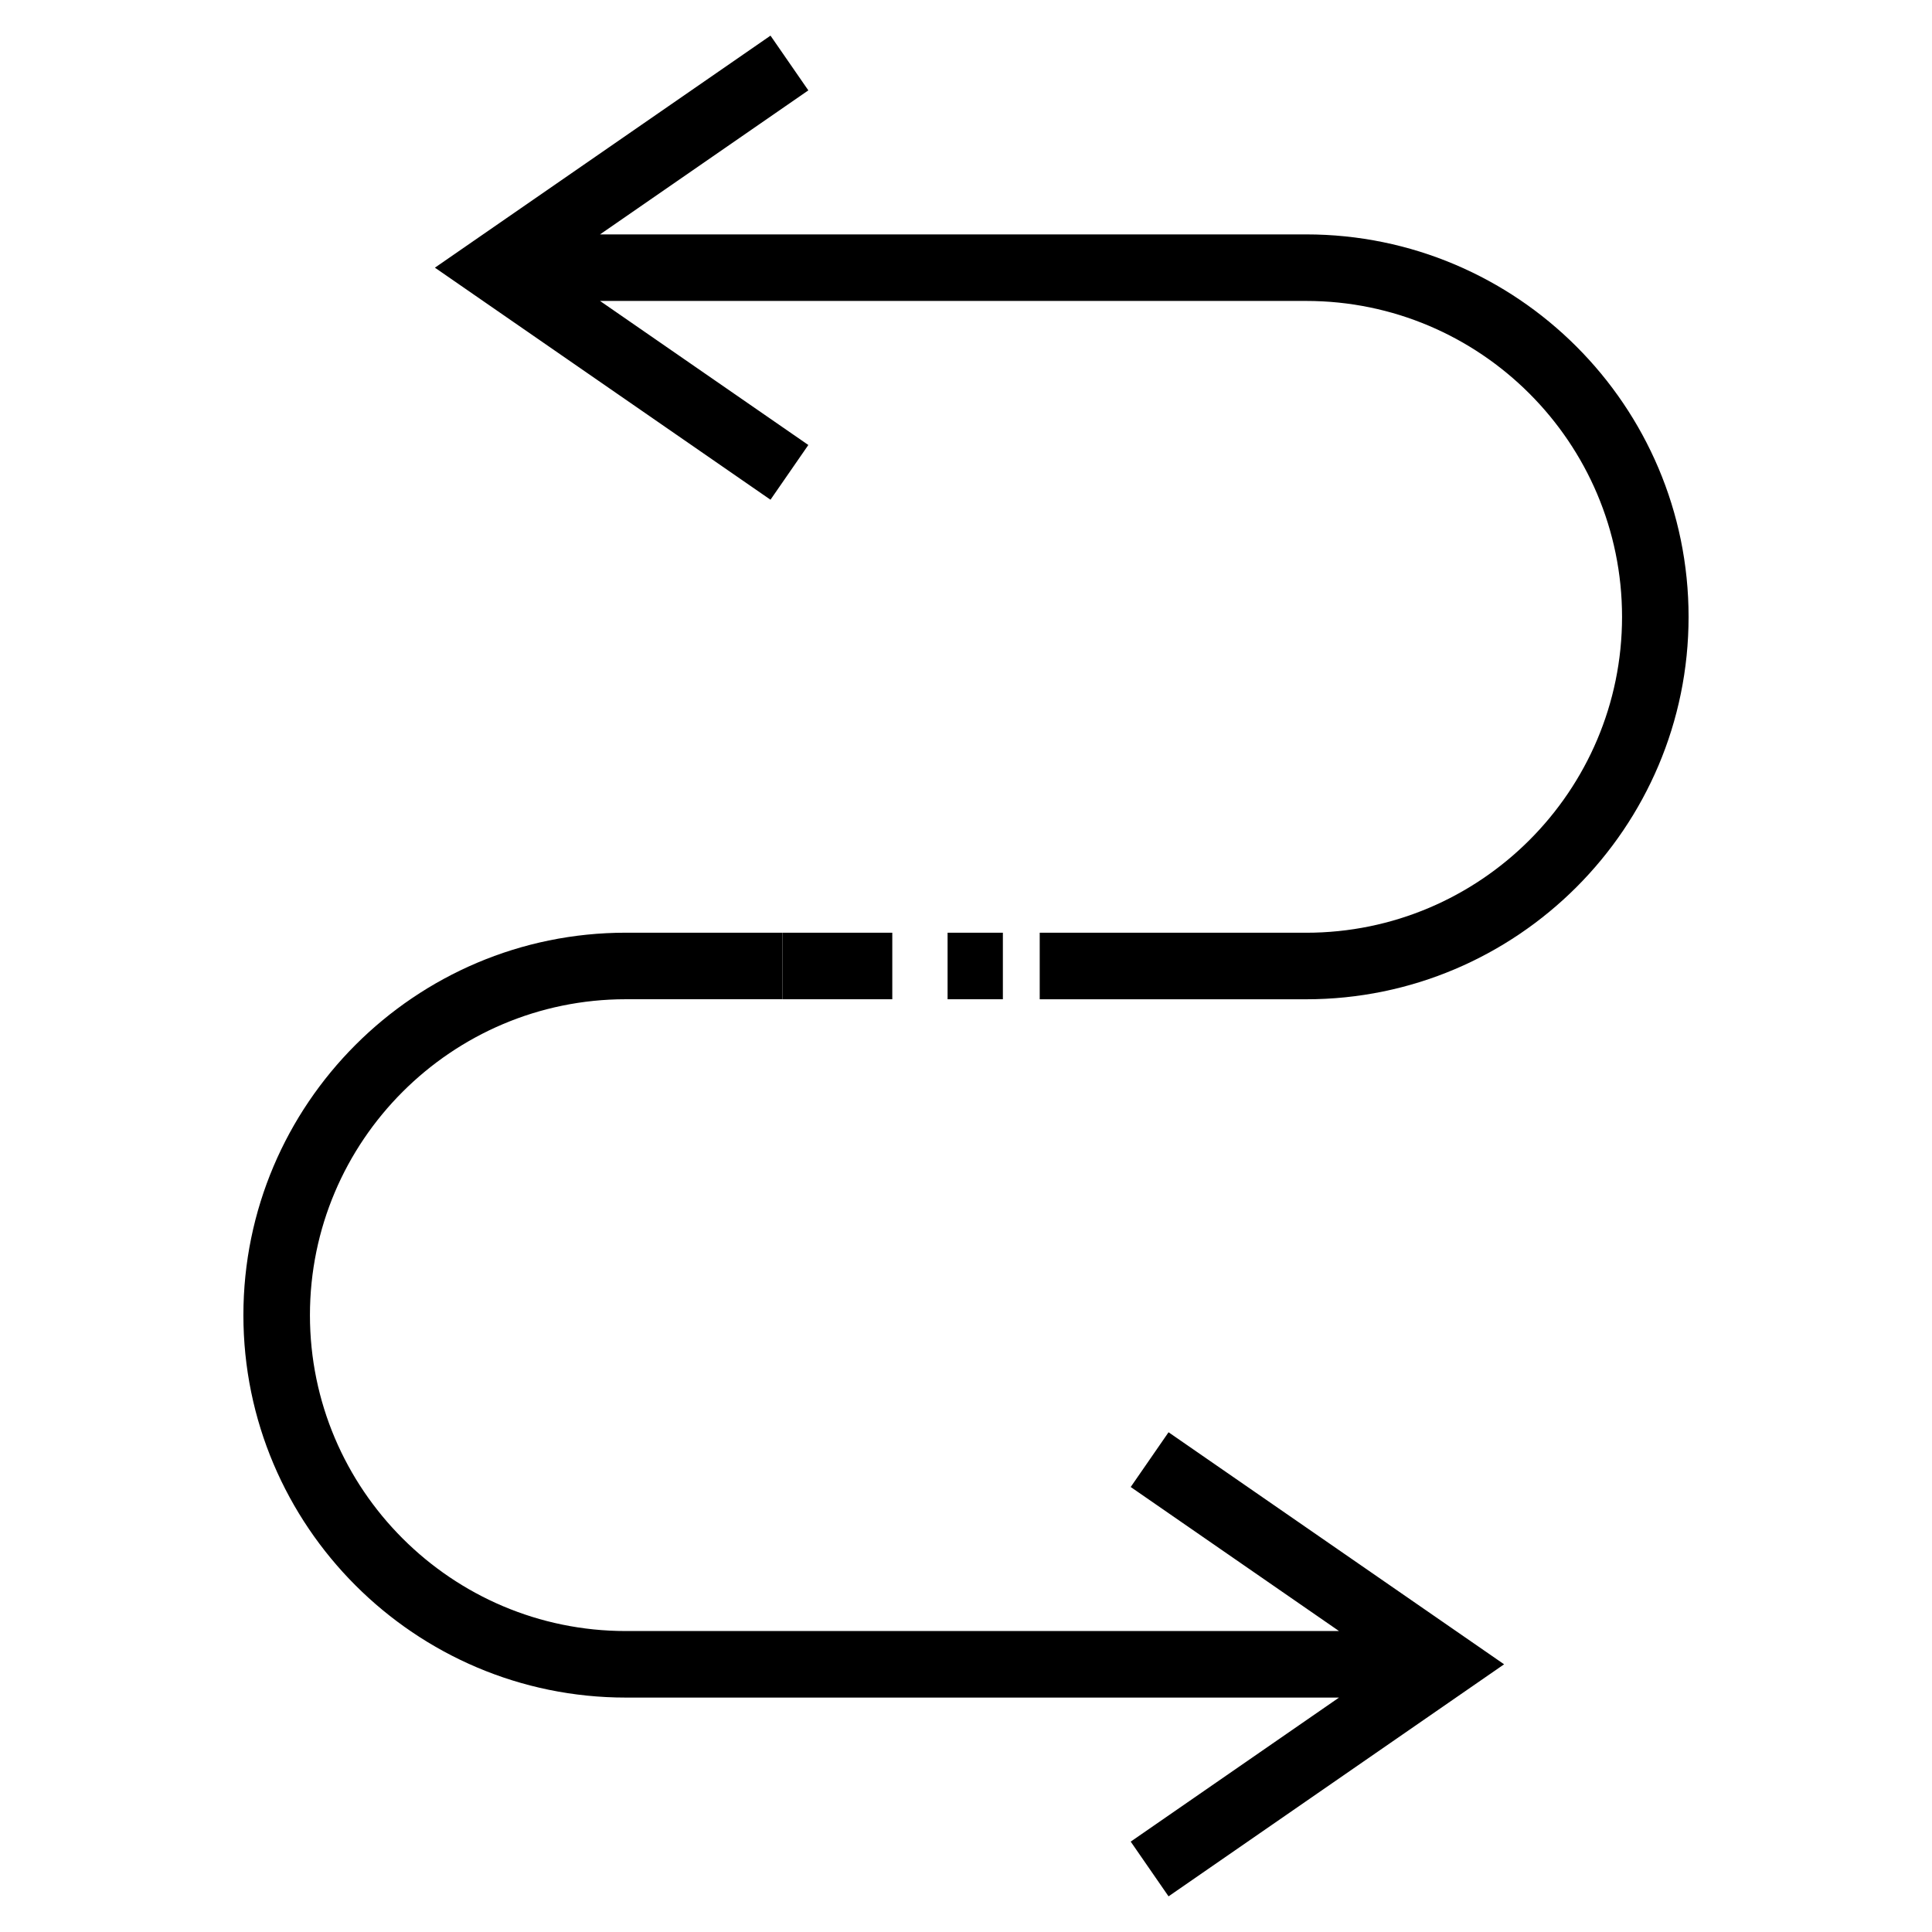 <?xml version="1.0" encoding="UTF-8"?>
<!-- Uploaded to: ICON Repo, www.iconrepo.com, Generator: ICON Repo Mixer Tools -->
<svg fill="#000000" width="800px" height="800px" version="1.1" viewBox="144 144 512 512" xmlns="http://www.w3.org/2000/svg">
 <g>
  <path d="m351.34 391.18h29.125v17.633h-29.125z"/>
  <path d="m490.14 206.12h-187.13l55.207-38.172-10.027-14.504-88.934 61.492 88.93 61.496 10.031-14.504-55.207-38.176h187.13c46.164 0 83.719 37.559 83.719 83.719s-37.555 83.715-83.719 83.715h-70.605v17.633h70.605c55.887 0 101.35-45.465 101.35-101.35 0-55.887-45.469-101.35-101.35-101.35z"/>
  <path d="m443.65 538.07 55.203 38.172h-189c-46.16 0-83.715-37.555-83.715-83.715 0-46.164 37.555-83.719 83.715-83.719h41.48v-17.633h-41.48c-55.883 0-101.35 45.465-101.35 101.35 0 55.883 45.465 101.35 101.35 101.35h189l-55.203 38.172 10.027 14.504 88.926-61.496-88.926-61.492z"/>
  <path d="m395.12 391.18h14.652v17.633h-14.652z"/>
 </g>
</svg>